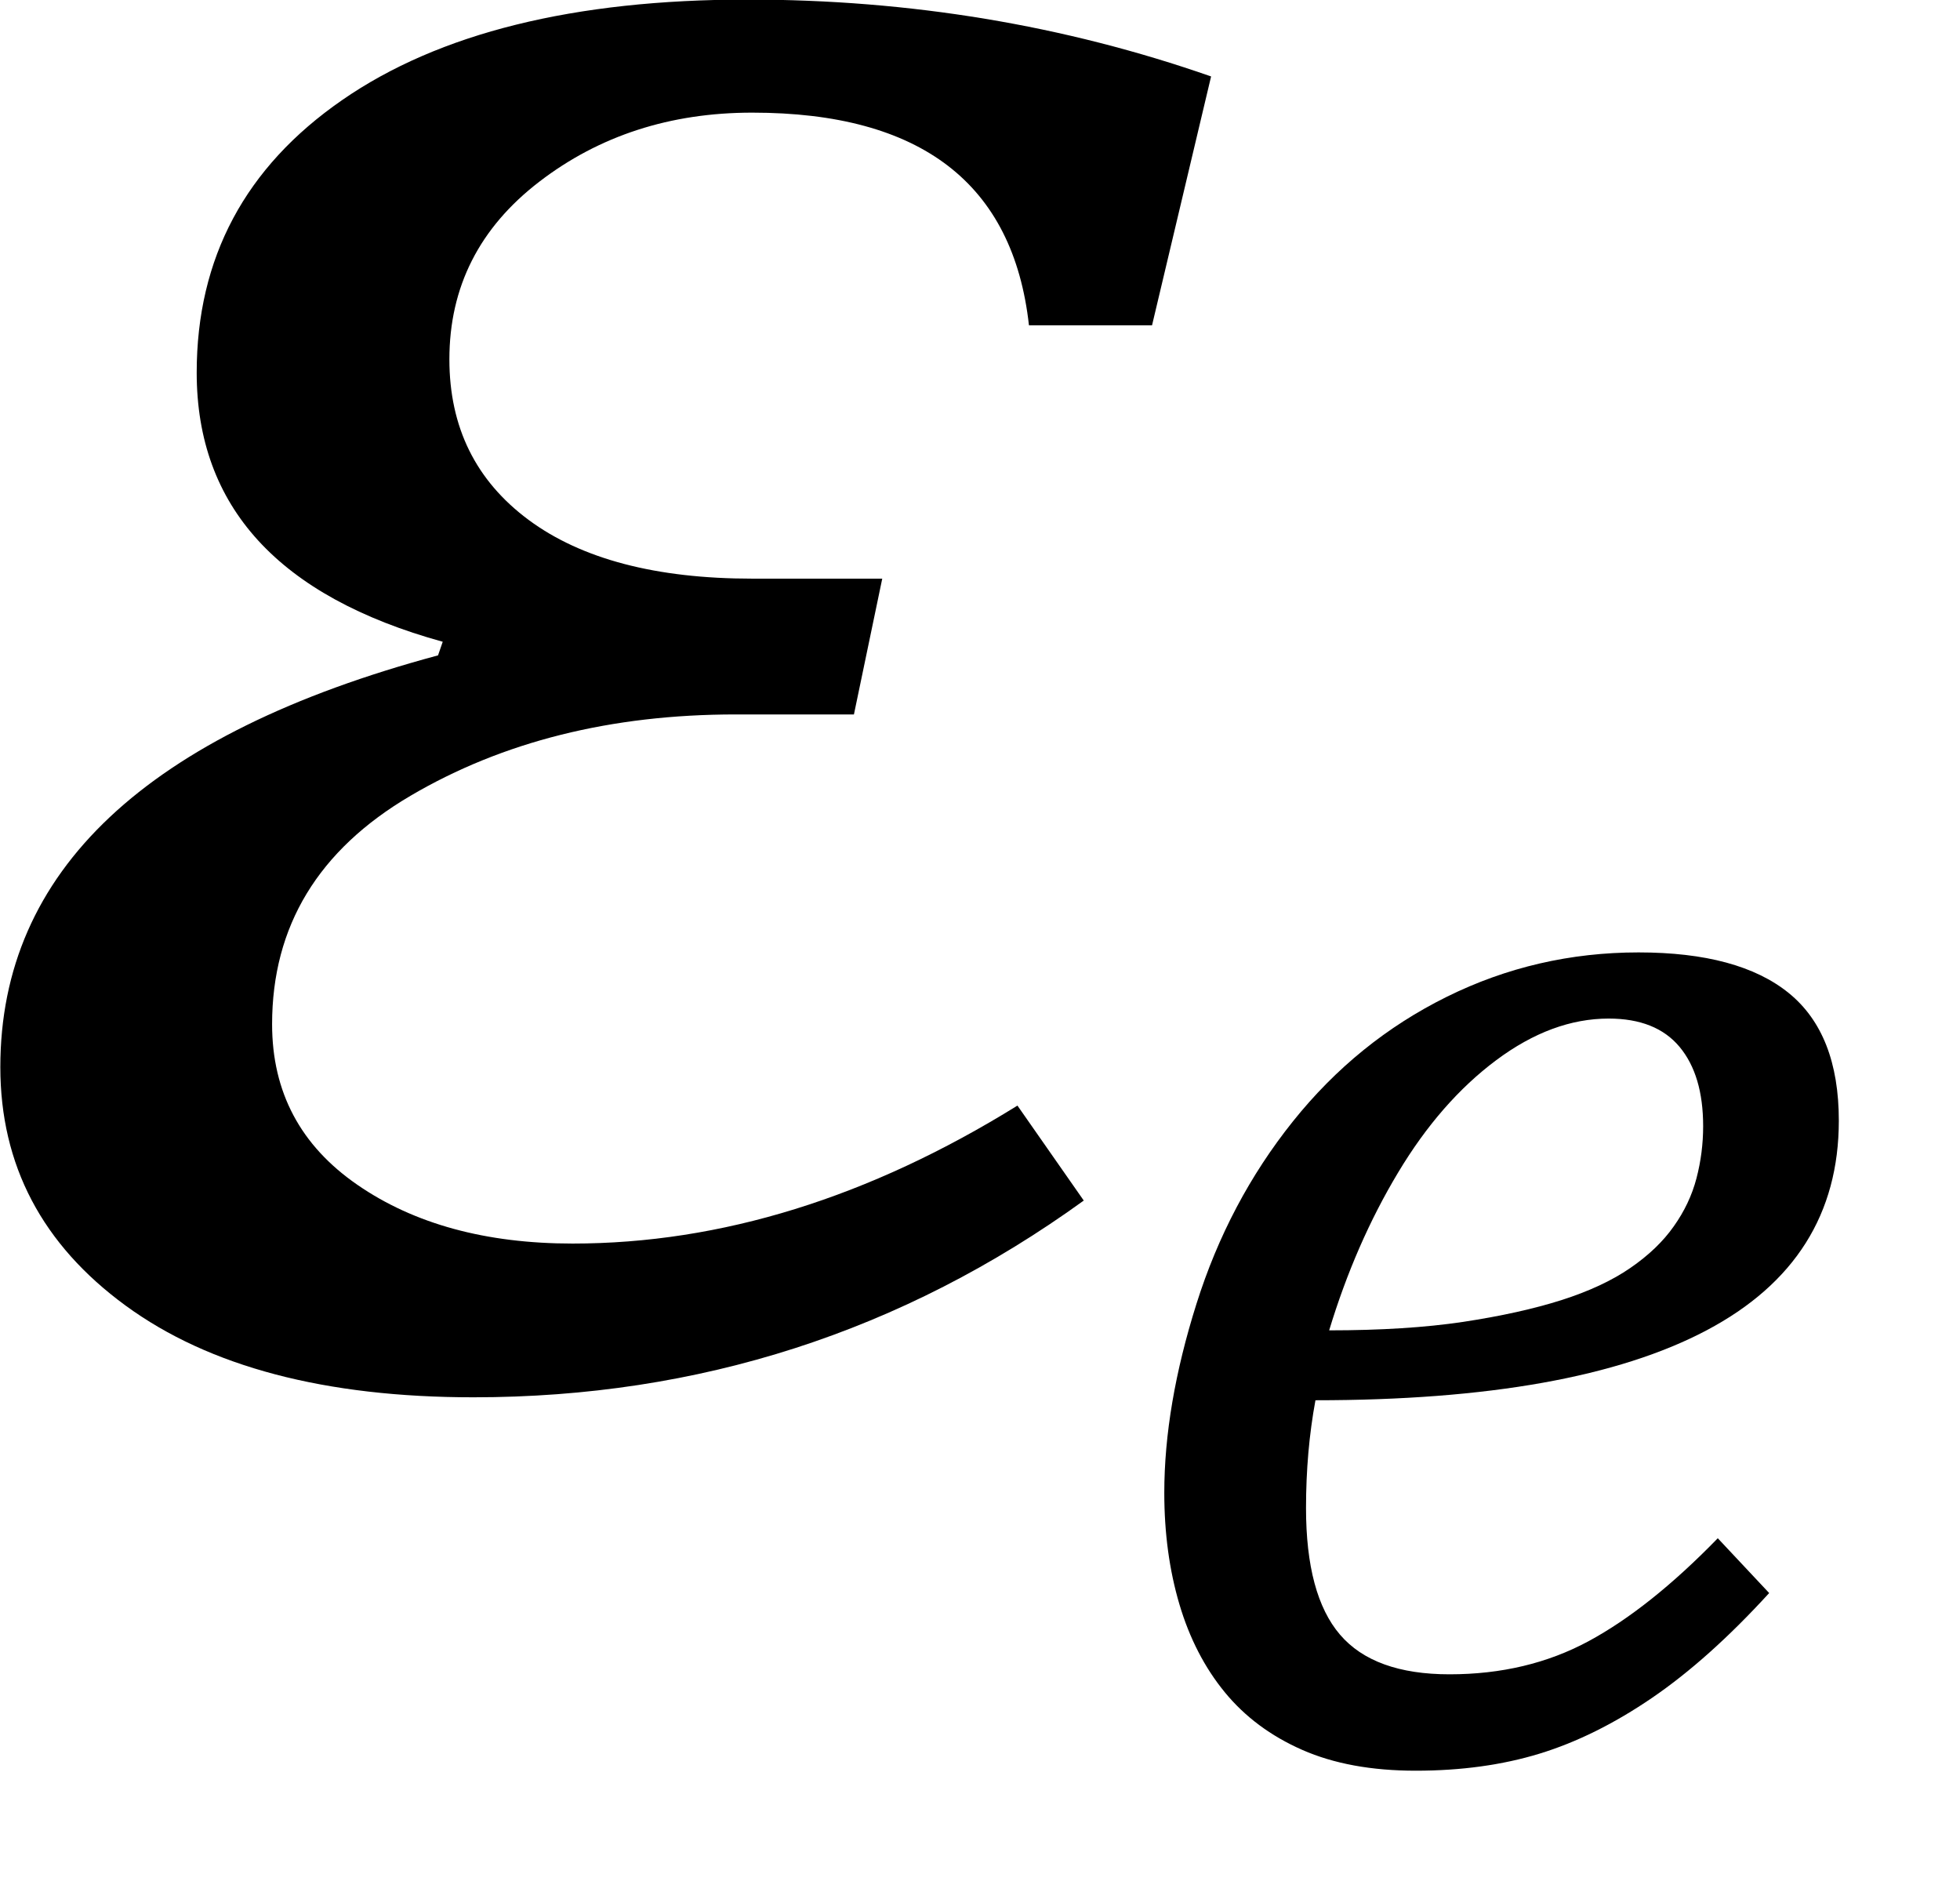 <?xml version="1.0" encoding="UTF-8" standalone="no"?>
<svg
   xmlns:dc="http://purl.org/dc/elements/1.1/"
   xmlns:cc="http://creativecommons.org/ns#"
   xmlns:rdf="http://www.w3.org/1999/02/22-rdf-syntax-ns#"
   xmlns:svg="http://www.w3.org/2000/svg"
   xmlns="http://www.w3.org/2000/svg"
   xmlns:sodipodi="http://sodipodi.sourceforge.net/DTD/sodipodi-0.dtd"
   xmlns:inkscape="http://www.inkscape.org/namespaces/inkscape"
   width="16.208"
   contentScriptType="text/ecmascript"
   preserveAspectRatio="xMidYMid meet"
   font-size="12"
   stroke-miterlimit="10"
   zoomAndPan="magnify"
   version="1.0"
   contentStyleType="text/css"
   font-style="normal"
   height="15.641"
   font-weight="normal"
   y="-4"
   id="svg13"
   sodipodi:docname="eqf6e9b70e-99d8-4bcb-b468-59cd81251e3d.svg"
   style="font-style:normal;font-weight:normal;font-size:12px;font-family:Dialog;color-interpolation:auto;fill:#000000;fill-opacity:1;stroke:#000000;stroke-width:1;stroke-linecap:square;stroke-linejoin:miter;stroke-miterlimit:10;stroke-dasharray:none;stroke-dashoffset:0;stroke-opacity:1;color-rendering:auto;image-rendering:auto;shape-rendering:auto;text-rendering:auto"
   inkscape:version="0.92.4 (5da689c313, 2019-01-14)">
  <sodipodi:namedview
     pagecolor="#ffffff"
     bordercolor="#666666"
     borderopacity="1"
     objecttolerance="10"
     gridtolerance="10"
     guidetolerance="10"
     inkscape:pageopacity="0"
     inkscape:pageshadow="2"
     inkscape:window-width="1463"
     inkscape:window-height="914"
     id="namedview15"
     showgrid="false"
     fit-margin-bottom="1"
     fit-margin-right="1"
     fit-margin-top="0"
     fit-margin-left="0"
     inkscape:zoom="16.857143"
     inkscape:cx="8.4896966"
     inkscape:cy="7.5390992"
     inkscape:window-x="0"
     inkscape:window-y="0"
     inkscape:window-maximized="0"
     inkscape:current-layer="svg13" />
  <!--Converted from MathML using JEuclid-->
  <defs
     id="genericDefs" />
  <g
     style="color-interpolation:linearRGB;stroke-width:0.817;color-rendering:optimizeQuality;image-rendering:optimizeQuality;text-rendering:optimizeLegibility"
     id="g5"
     transform="matrix(1.252,0,0,1.197,-0.607,11.368)">
    <path
       style="stroke:none;stroke-width:0.817"
       inkscape:connector-curvature="0"
       id="path3"
       d="M 8.094,-7.25 H 7.281 Q 7.125,-8.719 5.453,-8.719 q -0.812,0 -1.406,0.477 -0.594,0.477 -0.594,1.227 0,0.703 0.523,1.109 Q 4.5,-5.5 5.453,-5.5 H 6.312 L 6.125,-4.562 H 5.344 q -1.234,0 -2.148,0.562 -0.914,0.562 -0.914,1.578 0,0.703 0.563,1.109 0.562,0.406 1.422,0.406 1.469,0 2.938,-0.953 l 0.438,0.656 q -1.797,1.359 -4.031,1.359 -1.469,0 -2.297,-0.633 -0.828,-0.633 -0.828,-1.648 0,-2.031 2.891,-2.844 l 0.031,-0.094 q -1.625,-0.469 -1.625,-1.859 0,-1.188 0.961,-1.883 Q 3.703,-9.5 5.422,-9.5 q 1.609,0 3.062,0.531 z" />
  </g>
  <g
     style="color-interpolation:linearRGB;color-rendering:optimizeQuality;image-rendering:optimizeQuality;text-rendering:optimizeLegibility"
     id="g9"
     transform="translate(9.068,14.531)">
    <path
       style="stroke:none"
       inkscape:connector-curvature="0"
       id="path7"
       d="m 5.562,-1.359 q -0.5,0.547 -0.969,0.867 -0.469,0.32 -0.93,0.461 -0.461,0.141 -1.024,0.141 -0.547,0 -0.938,-0.172 -0.391,-0.172 -0.641,-0.477 -0.25,-0.305 -0.375,-0.727 -0.125,-0.422 -0.125,-0.922 0,-0.719 0.266,-1.562 0.266,-0.844 0.797,-1.508 0.531,-0.664 1.273,-1.031 0.742,-0.367 1.586,-0.367 0.828,0 1.242,0.336 0.414,0.336 0.414,1.055 0,1.156 -1.094,1.734 -1.094,0.578 -3.234,0.578 -0.078,0.422 -0.078,0.891 0,0.719 0.281,1.047 0.281,0.328 0.906,0.328 0.641,0 1.148,-0.273 0.508,-0.274 1.07,-0.852 z M 1.922,-3.531 q 0.641,0 1.109,-0.07 Q 3.5,-3.672 3.844,-3.781 4.188,-3.891 4.414,-4.047 4.641,-4.203 4.773,-4.391 4.906,-4.578 4.961,-4.789 5.016,-5 5.016,-5.219 q 0,-0.422 -0.195,-0.656 -0.195,-0.234 -0.586,-0.234 -0.469,0 -0.93,0.344 -0.461,0.344 -0.812,0.93 -0.352,0.586 -0.57,1.305 z" />
  </g>
</svg>
